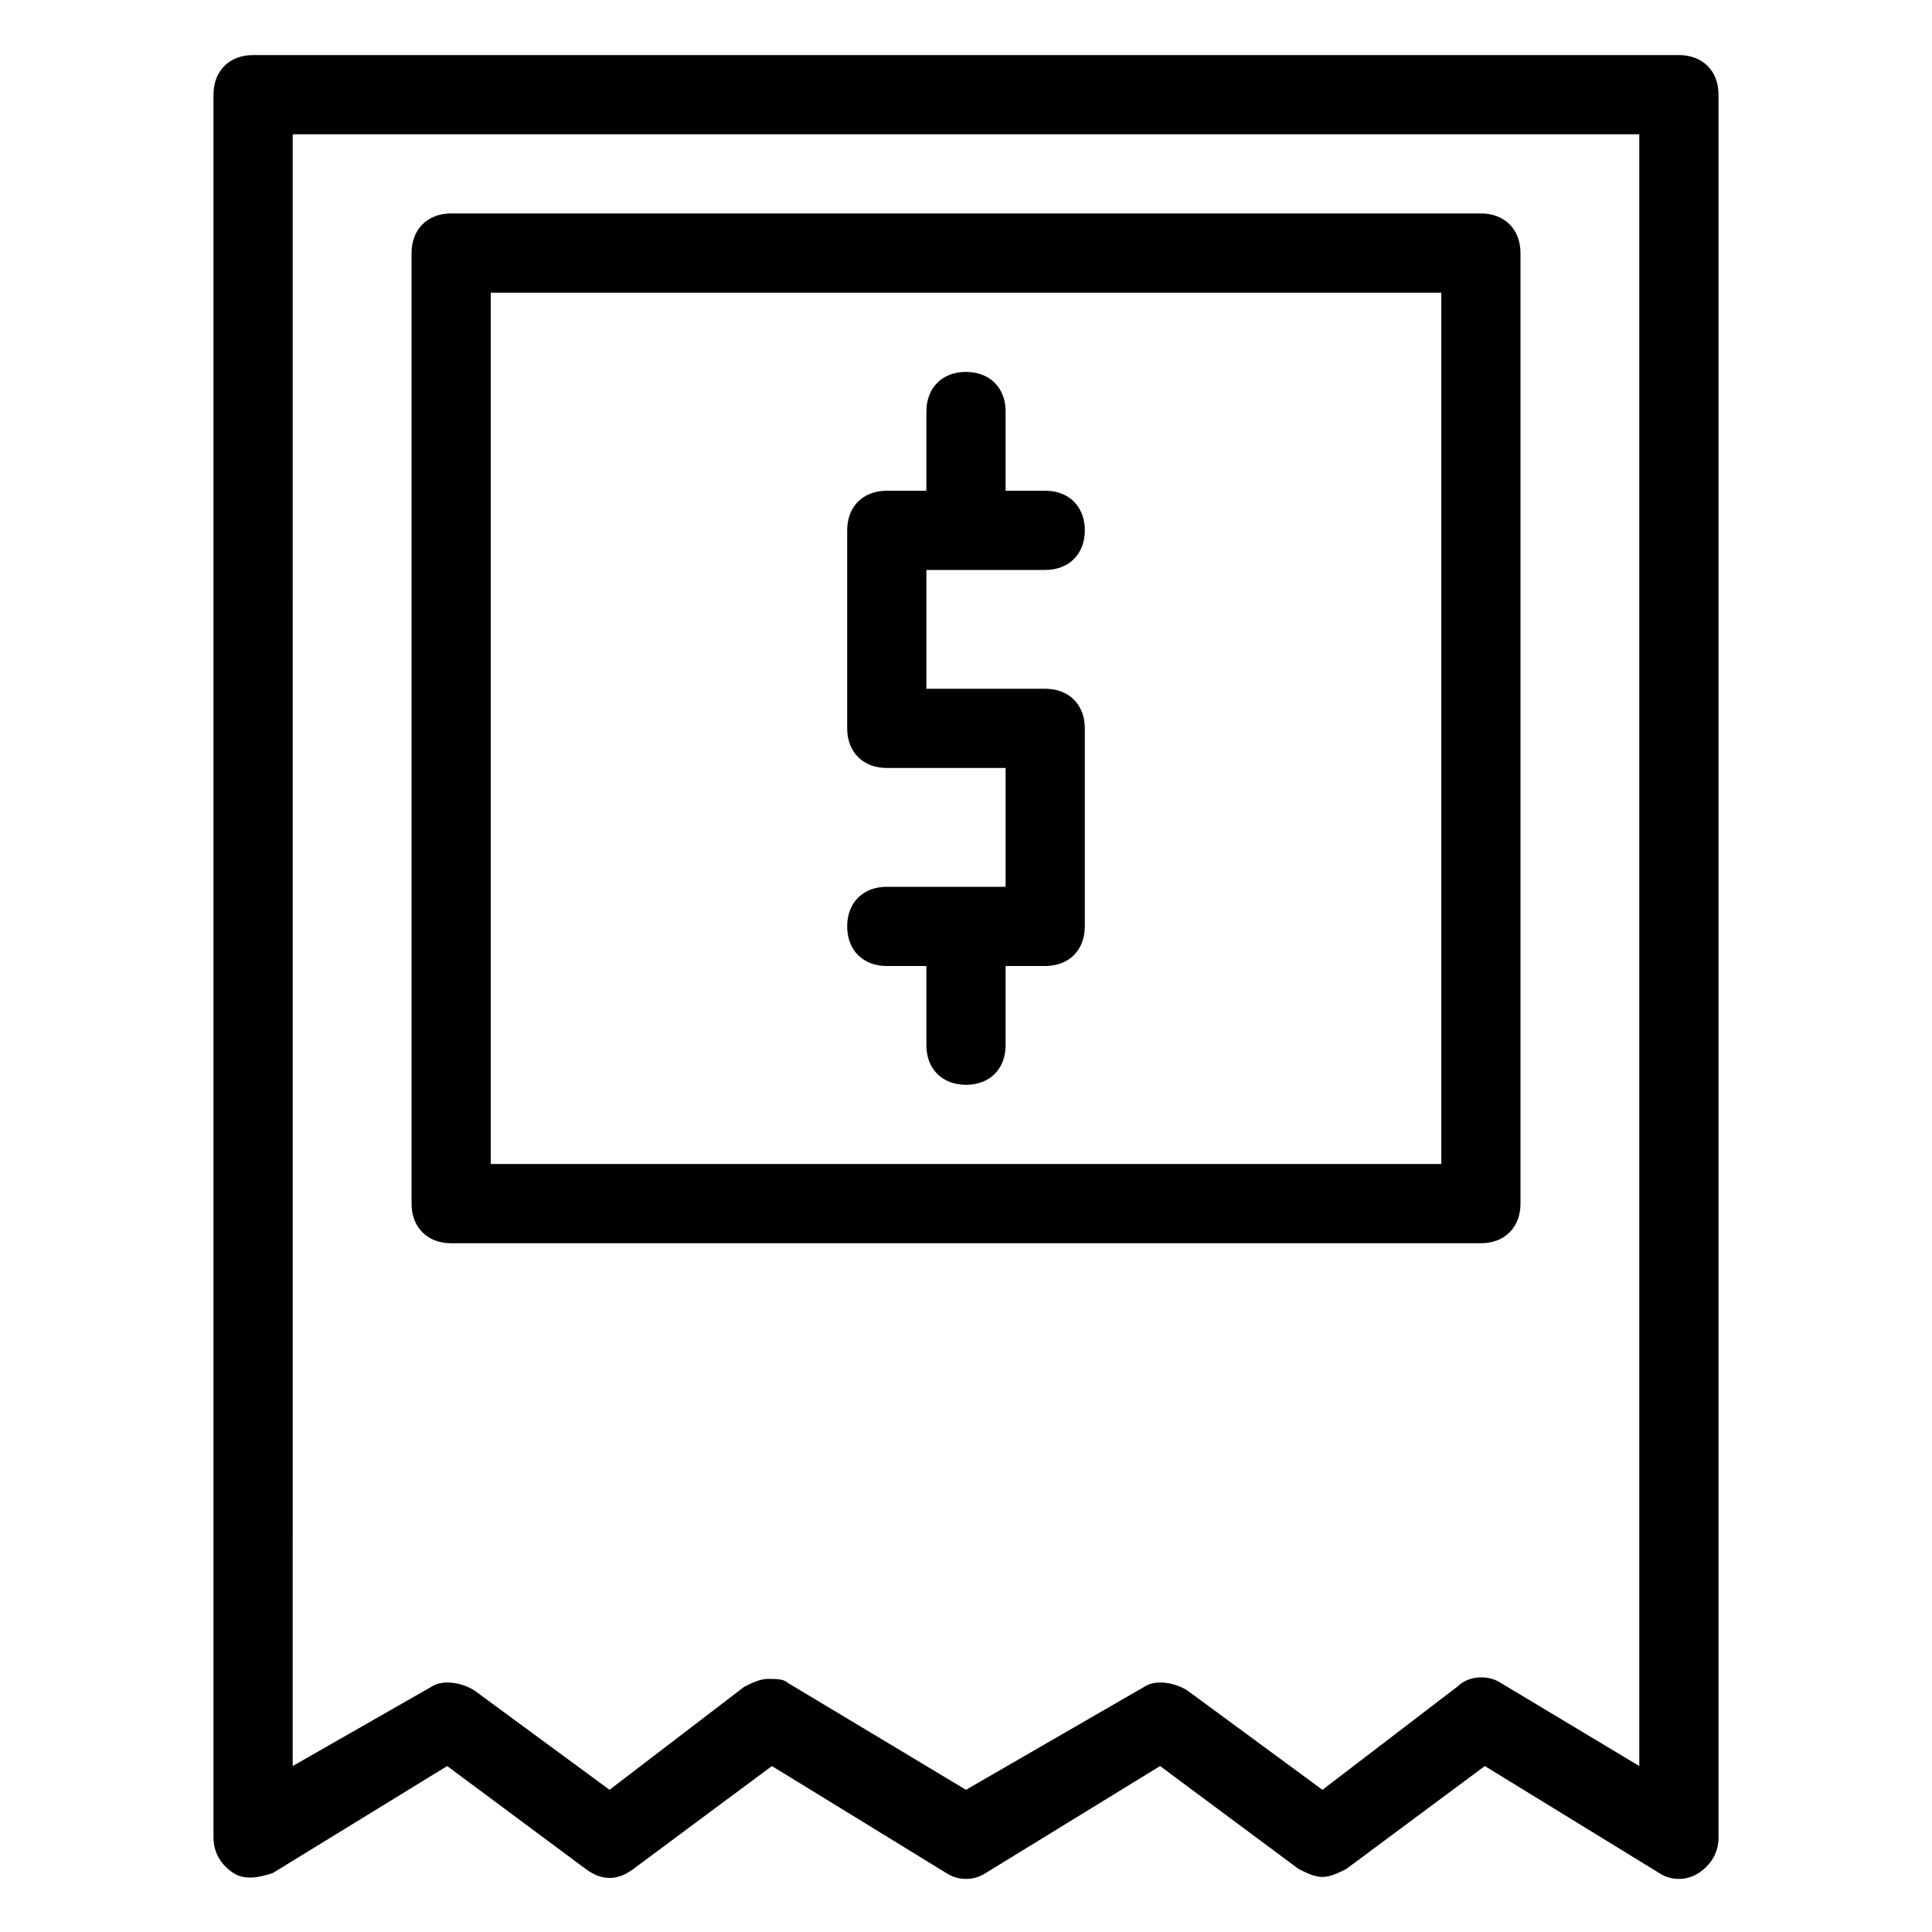 <?xml version="1.0" encoding="UTF-8"?>
<!-- Uploaded to: ICON Repo, www.iconrepo.com, Generator: ICON Repo Mixer Tools -->
<svg fill="#000000" width="800px" height="800px" version="1.1" viewBox="144 144 512 512" xmlns="http://www.w3.org/2000/svg">
 <g>
  <path d="m216.32 640.36 46.184-28.34 36.734 27.289c4.199 3.148 8.398 3.148 12.594 0l36.734-27.289 46.184 28.34c3.148 2.098 7.348 2.098 10.496 0l46.184-28.34 36.734 27.289c2.098 1.051 4.199 2.098 6.297 2.098 2.098 0 4.199-1.051 6.297-2.098l36.734-27.289 46.184 28.34c3.148 2.098 7.348 2.098 10.496 0 3.156-2.102 5.254-5.25 5.254-9.449v-461.82c0-6.297-4.199-10.496-10.496-10.496h-377.86c-6.297 0-10.496 4.199-10.496 10.496v461.82c0 4.199 2.098 7.348 5.246 9.445 3.152 2.102 7.348 1.051 10.496 0.004zm5.25-460.78h356.86v432.44l-36.734-22.043c-3.148-2.098-8.398-2.098-11.547 1.051l-35.688 27.289-35.688-26.238c-3.148-2.098-8.398-3.148-11.547-1.051l-47.227 27.289-47.23-28.34c-1.055-1.051-3.152-1.051-5.25-1.051-2.098 0-4.199 1.051-6.297 2.098l-35.688 27.293-35.688-26.238c-3.148-2.098-8.398-3.148-11.547-1.051l-36.734 20.992z"/>
  <path d="m536.45 473.47c6.297 0 10.496-4.199 10.496-10.496v-251.91c0-6.297-4.199-10.496-10.496-10.496h-272.89c-6.297 0-10.496 4.199-10.496 10.496v251.91c0 6.297 4.199 10.496 10.496 10.496zm-262.4-251.91h251.91v230.91h-251.91z"/>
  <path d="m420.99 295.04c6.297 0 10.496-4.199 10.496-10.496s-4.199-10.496-10.496-10.496h-10.496v-20.992c0-6.297-4.199-10.496-10.496-10.496s-10.496 4.199-10.496 10.496v20.992h-10.496c-6.297 0-10.496 4.199-10.496 10.496v52.48c0 6.297 4.199 10.496 10.496 10.496h31.488v31.488h-31.488c-6.297 0-10.496 4.199-10.496 10.496s4.199 10.496 10.496 10.496h10.496v20.992c0 6.297 4.199 10.496 10.496 10.496s10.496-4.199 10.496-10.496v-20.992h10.496c6.297 0 10.496-4.199 10.496-10.496v-52.48c0-6.297-4.199-10.496-10.496-10.496h-31.488v-31.488z"/>
 </g>
</svg>